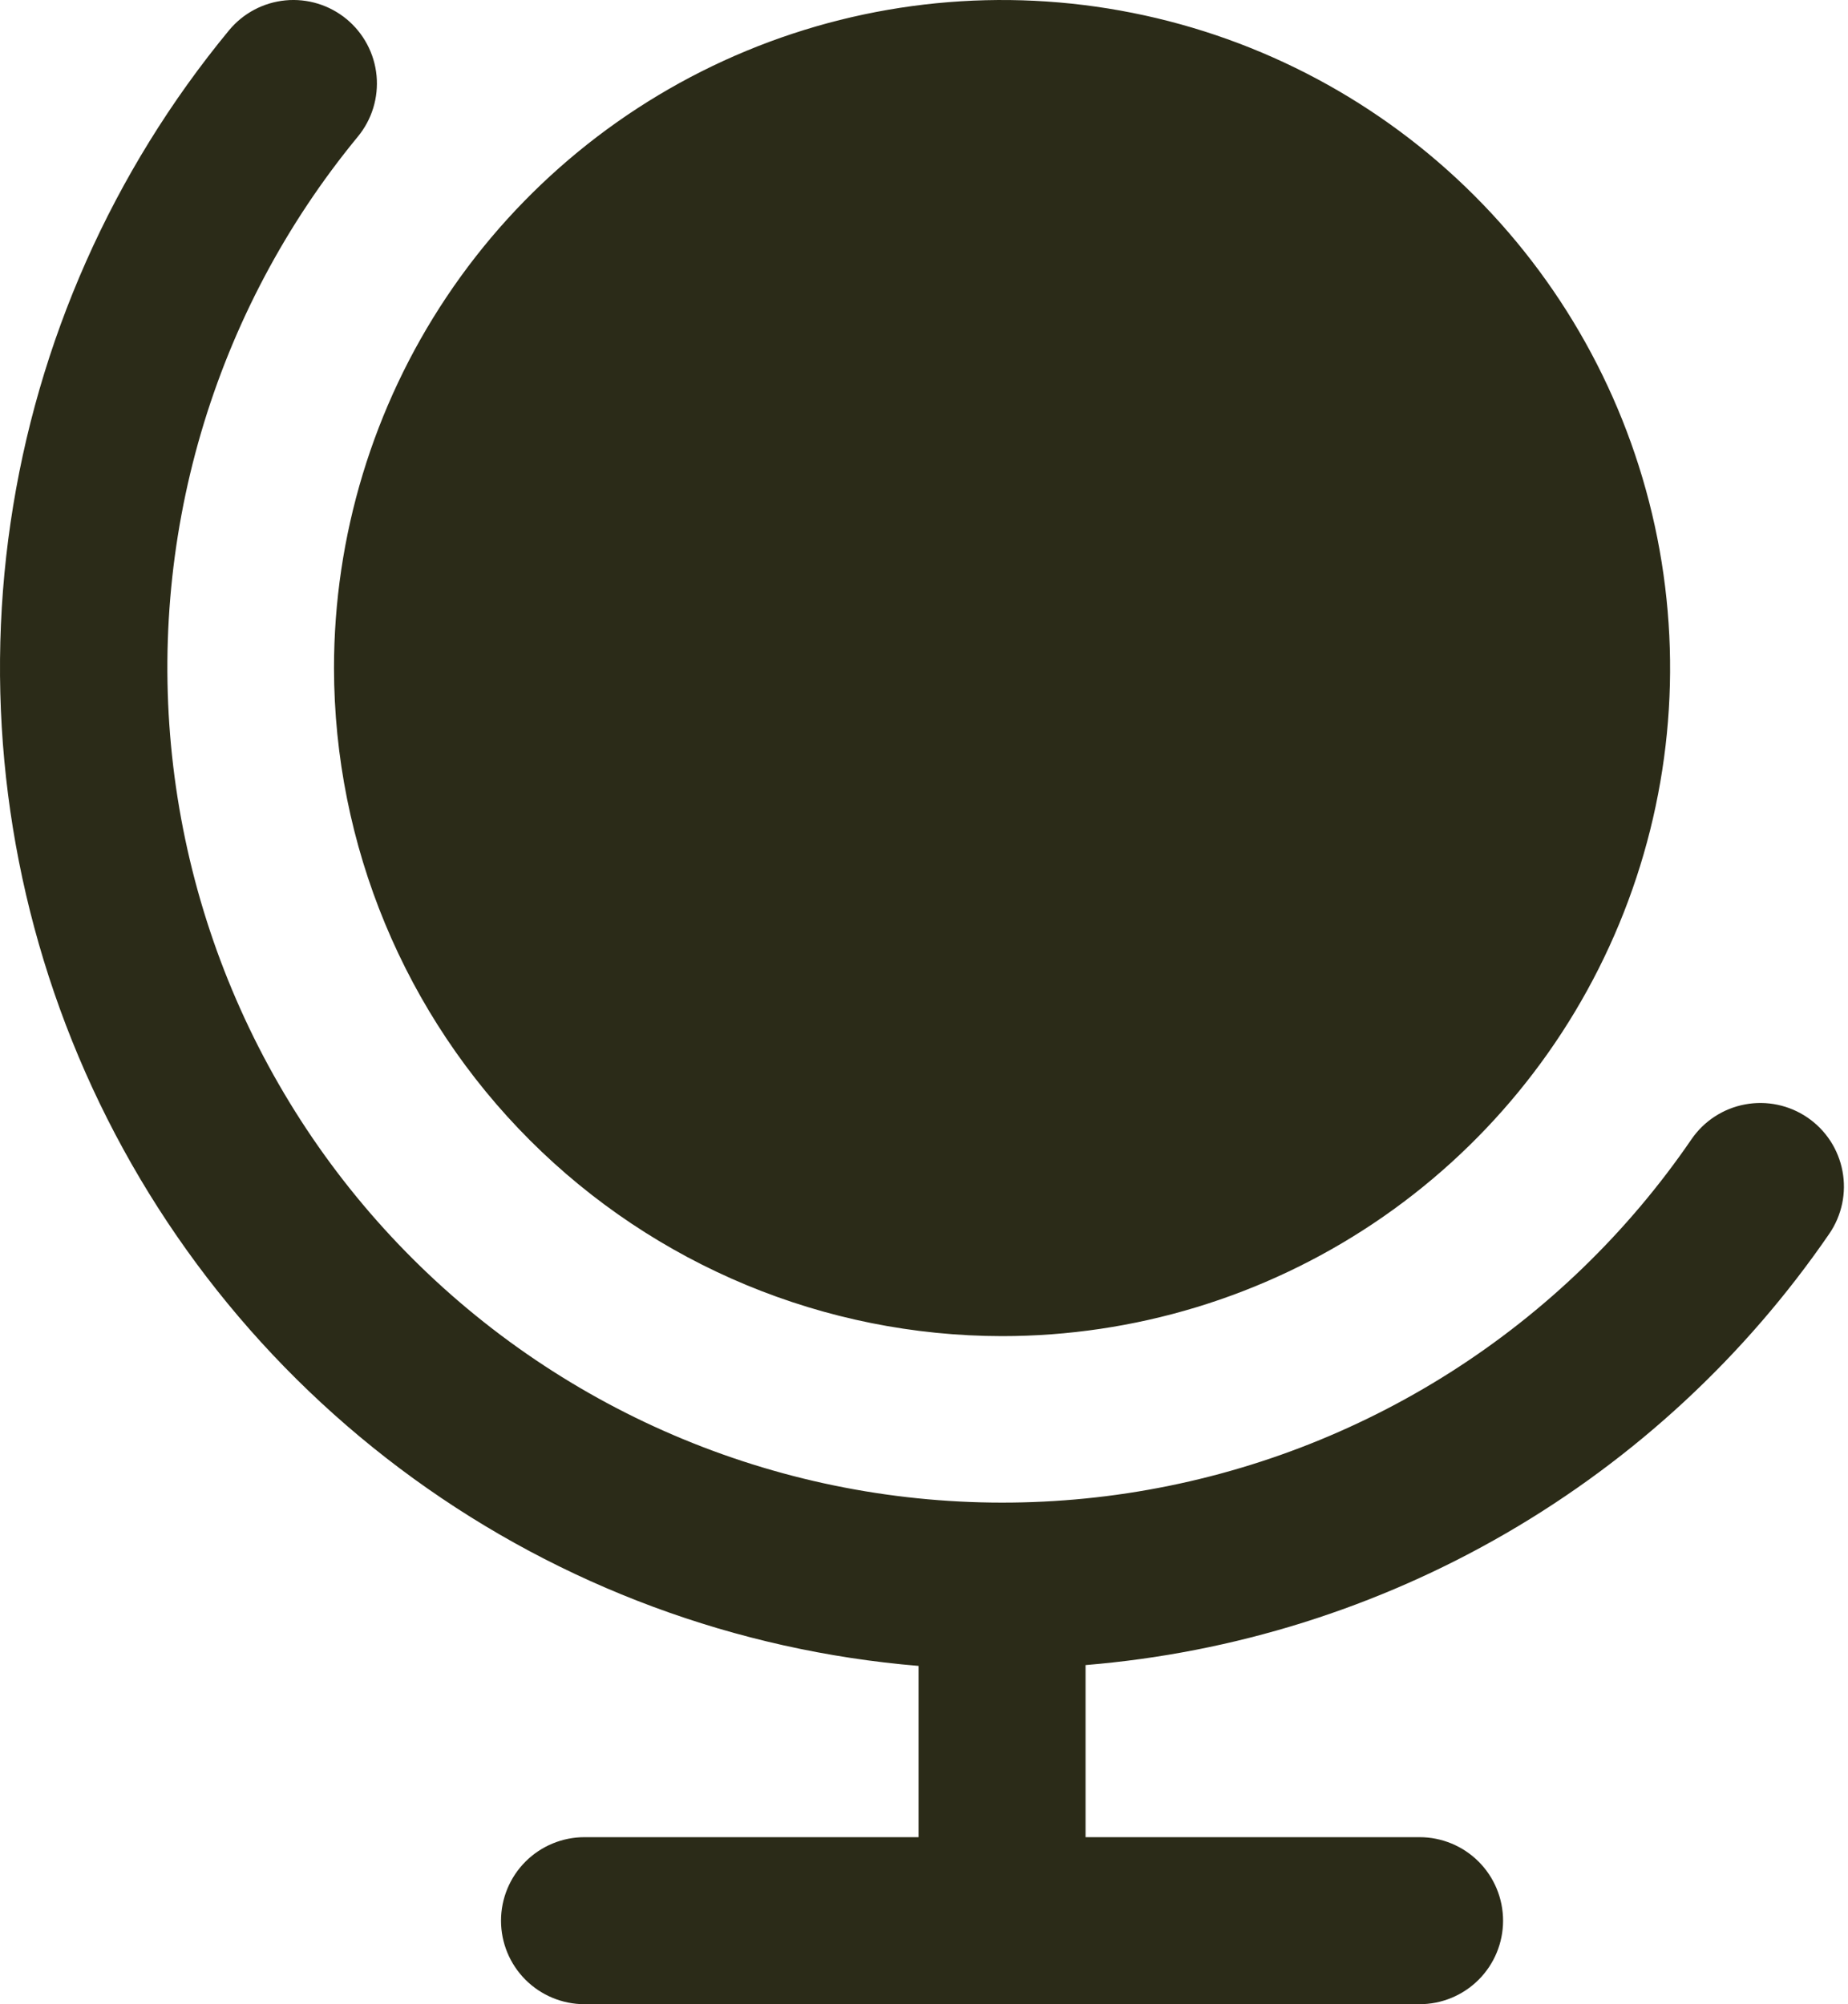 <svg width="71" height="77" viewBox="0 0 71 77" fill="none" xmlns="http://www.w3.org/2000/svg">
<path d="M12.832 25.667C12.832 20.59 14.337 15.628 17.157 11.407C19.978 7.186 23.986 3.897 28.676 1.954C33.366 0.011 38.527 -0.497 43.506 0.494C48.485 1.484 53.058 3.928 56.648 7.518C60.237 11.107 62.681 15.681 63.672 20.66C64.662 25.638 64.154 30.799 62.211 35.489C60.269 40.179 56.979 44.188 52.758 47.008C48.537 49.828 43.575 51.333 38.498 51.333C31.694 51.326 25.17 48.619 20.358 43.807C15.546 38.996 12.84 32.472 12.832 25.667ZM69.446 42.937C68.744 42.457 67.88 42.274 67.043 42.431C66.207 42.587 65.467 43.069 64.986 43.771C62.539 47.346 59.392 50.389 55.737 52.715C52.081 55.041 47.992 56.602 43.717 57.305C39.442 58.008 35.068 57.837 30.861 56.804C26.653 55.77 22.698 53.895 19.235 51.292C15.772 48.688 12.871 45.41 10.71 41.655C8.548 37.901 7.169 33.747 6.656 29.445C6.143 25.142 6.507 20.781 7.725 16.623C8.944 12.465 10.992 8.597 13.746 5.252C14.288 4.596 14.547 3.752 14.467 2.905C14.386 2.058 13.972 1.277 13.316 0.735C12.66 0.193 11.816 -0.066 10.969 0.014C10.121 0.095 9.341 0.509 8.799 1.165C4.327 6.585 1.425 13.126 0.406 20.078C-0.612 27.03 0.293 34.129 3.022 40.603C5.752 47.078 10.202 52.682 15.89 56.807C21.579 60.932 28.288 63.42 35.29 64.003V70.583H22.457C21.606 70.583 20.79 70.921 20.188 71.523C19.587 72.125 19.249 72.941 19.249 73.792C19.249 74.643 19.587 75.459 20.188 76.06C20.79 76.662 21.606 77 22.457 77H54.54C55.391 77 56.207 76.662 56.809 76.06C57.41 75.459 57.748 74.643 57.748 73.792C57.748 72.941 57.41 72.125 56.809 71.523C56.207 70.921 55.391 70.583 54.54 70.583H41.707V63.971C47.402 63.504 52.921 61.774 57.864 58.907C62.807 56.04 67.05 52.108 70.283 47.397C70.521 47.049 70.688 46.658 70.775 46.245C70.862 45.833 70.866 45.408 70.788 44.994C70.71 44.58 70.552 44.185 70.322 43.832C70.091 43.479 69.794 43.175 69.446 42.937Z" fill="#2B2B18"/>
</svg>
